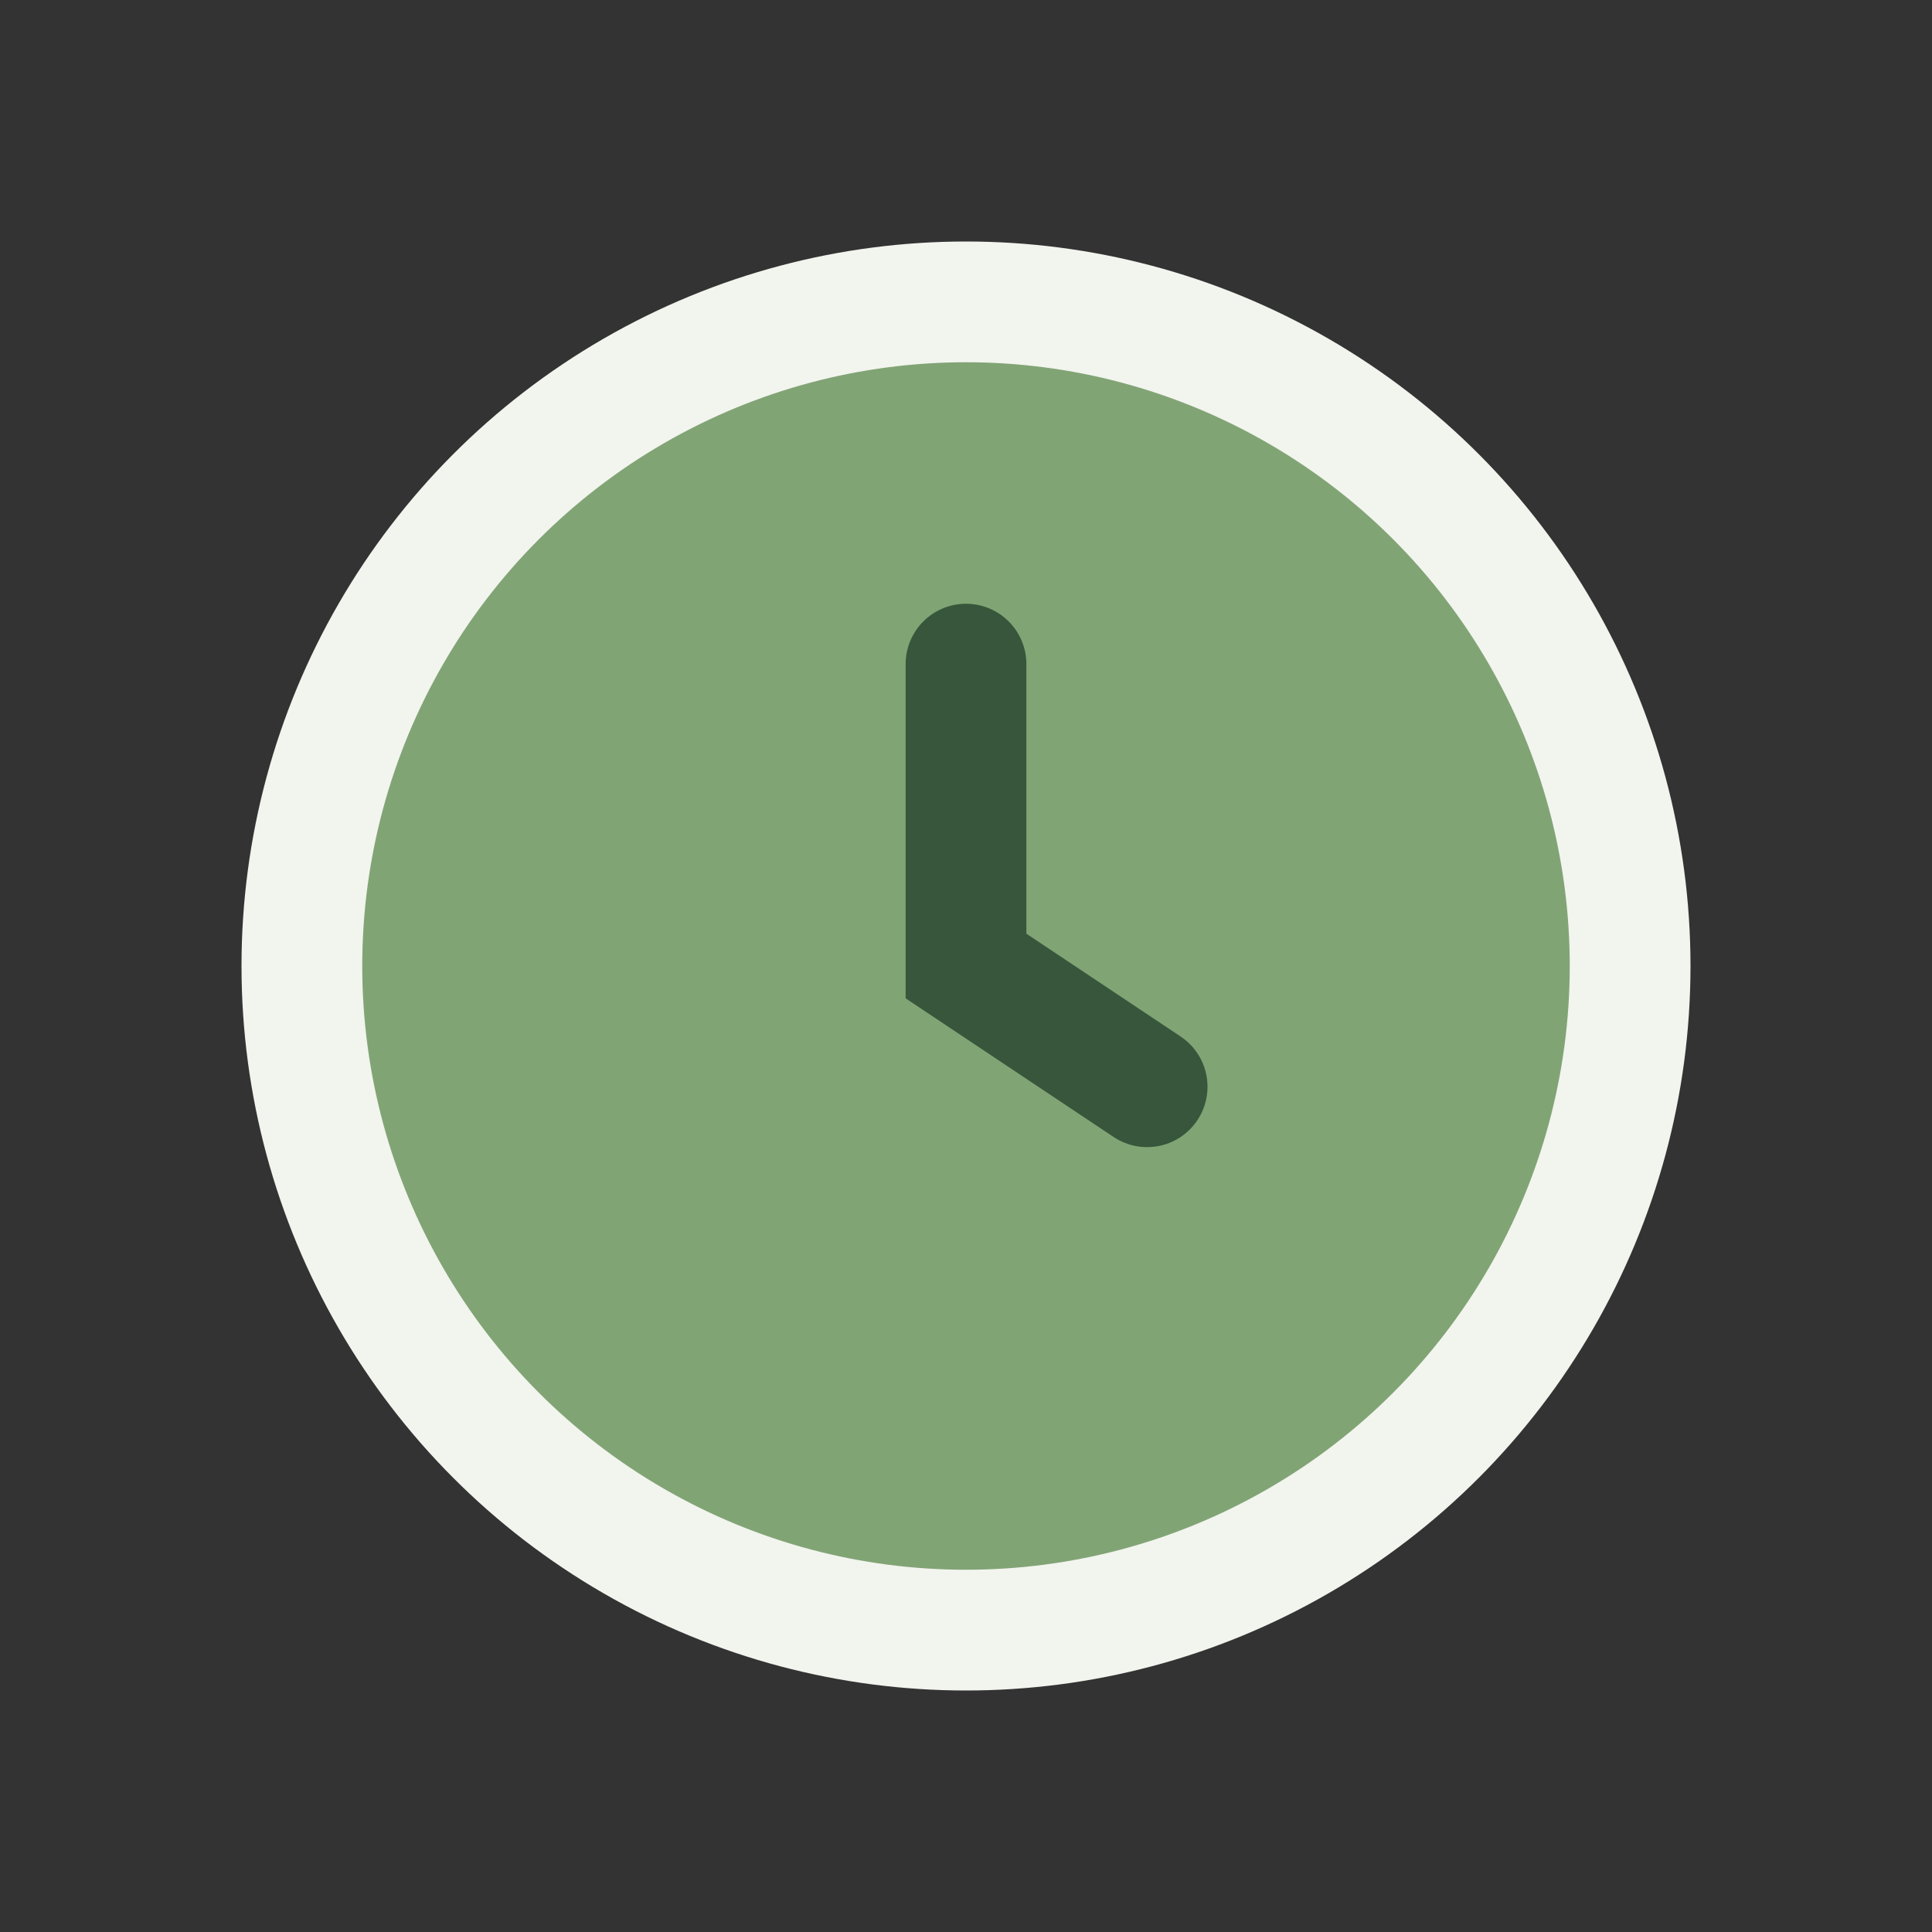 <?xml version="1.0" encoding="UTF-8"?>
<svg xmlns="http://www.w3.org/2000/svg" width="32" height="32" viewBox="0 0 32 32"><rect x="0" y="0" width="32" height="32" fill="#333333" stroke="none"/><circle cx="16" cy="16" r="12" fill="#F2F4EE"/><circle cx="16" cy="16" r="10" fill="#81A475"/><path d="M16 11v5l3 2" stroke="#37563B" stroke-width="2" fill="none" stroke-linecap="round"/></svg>
